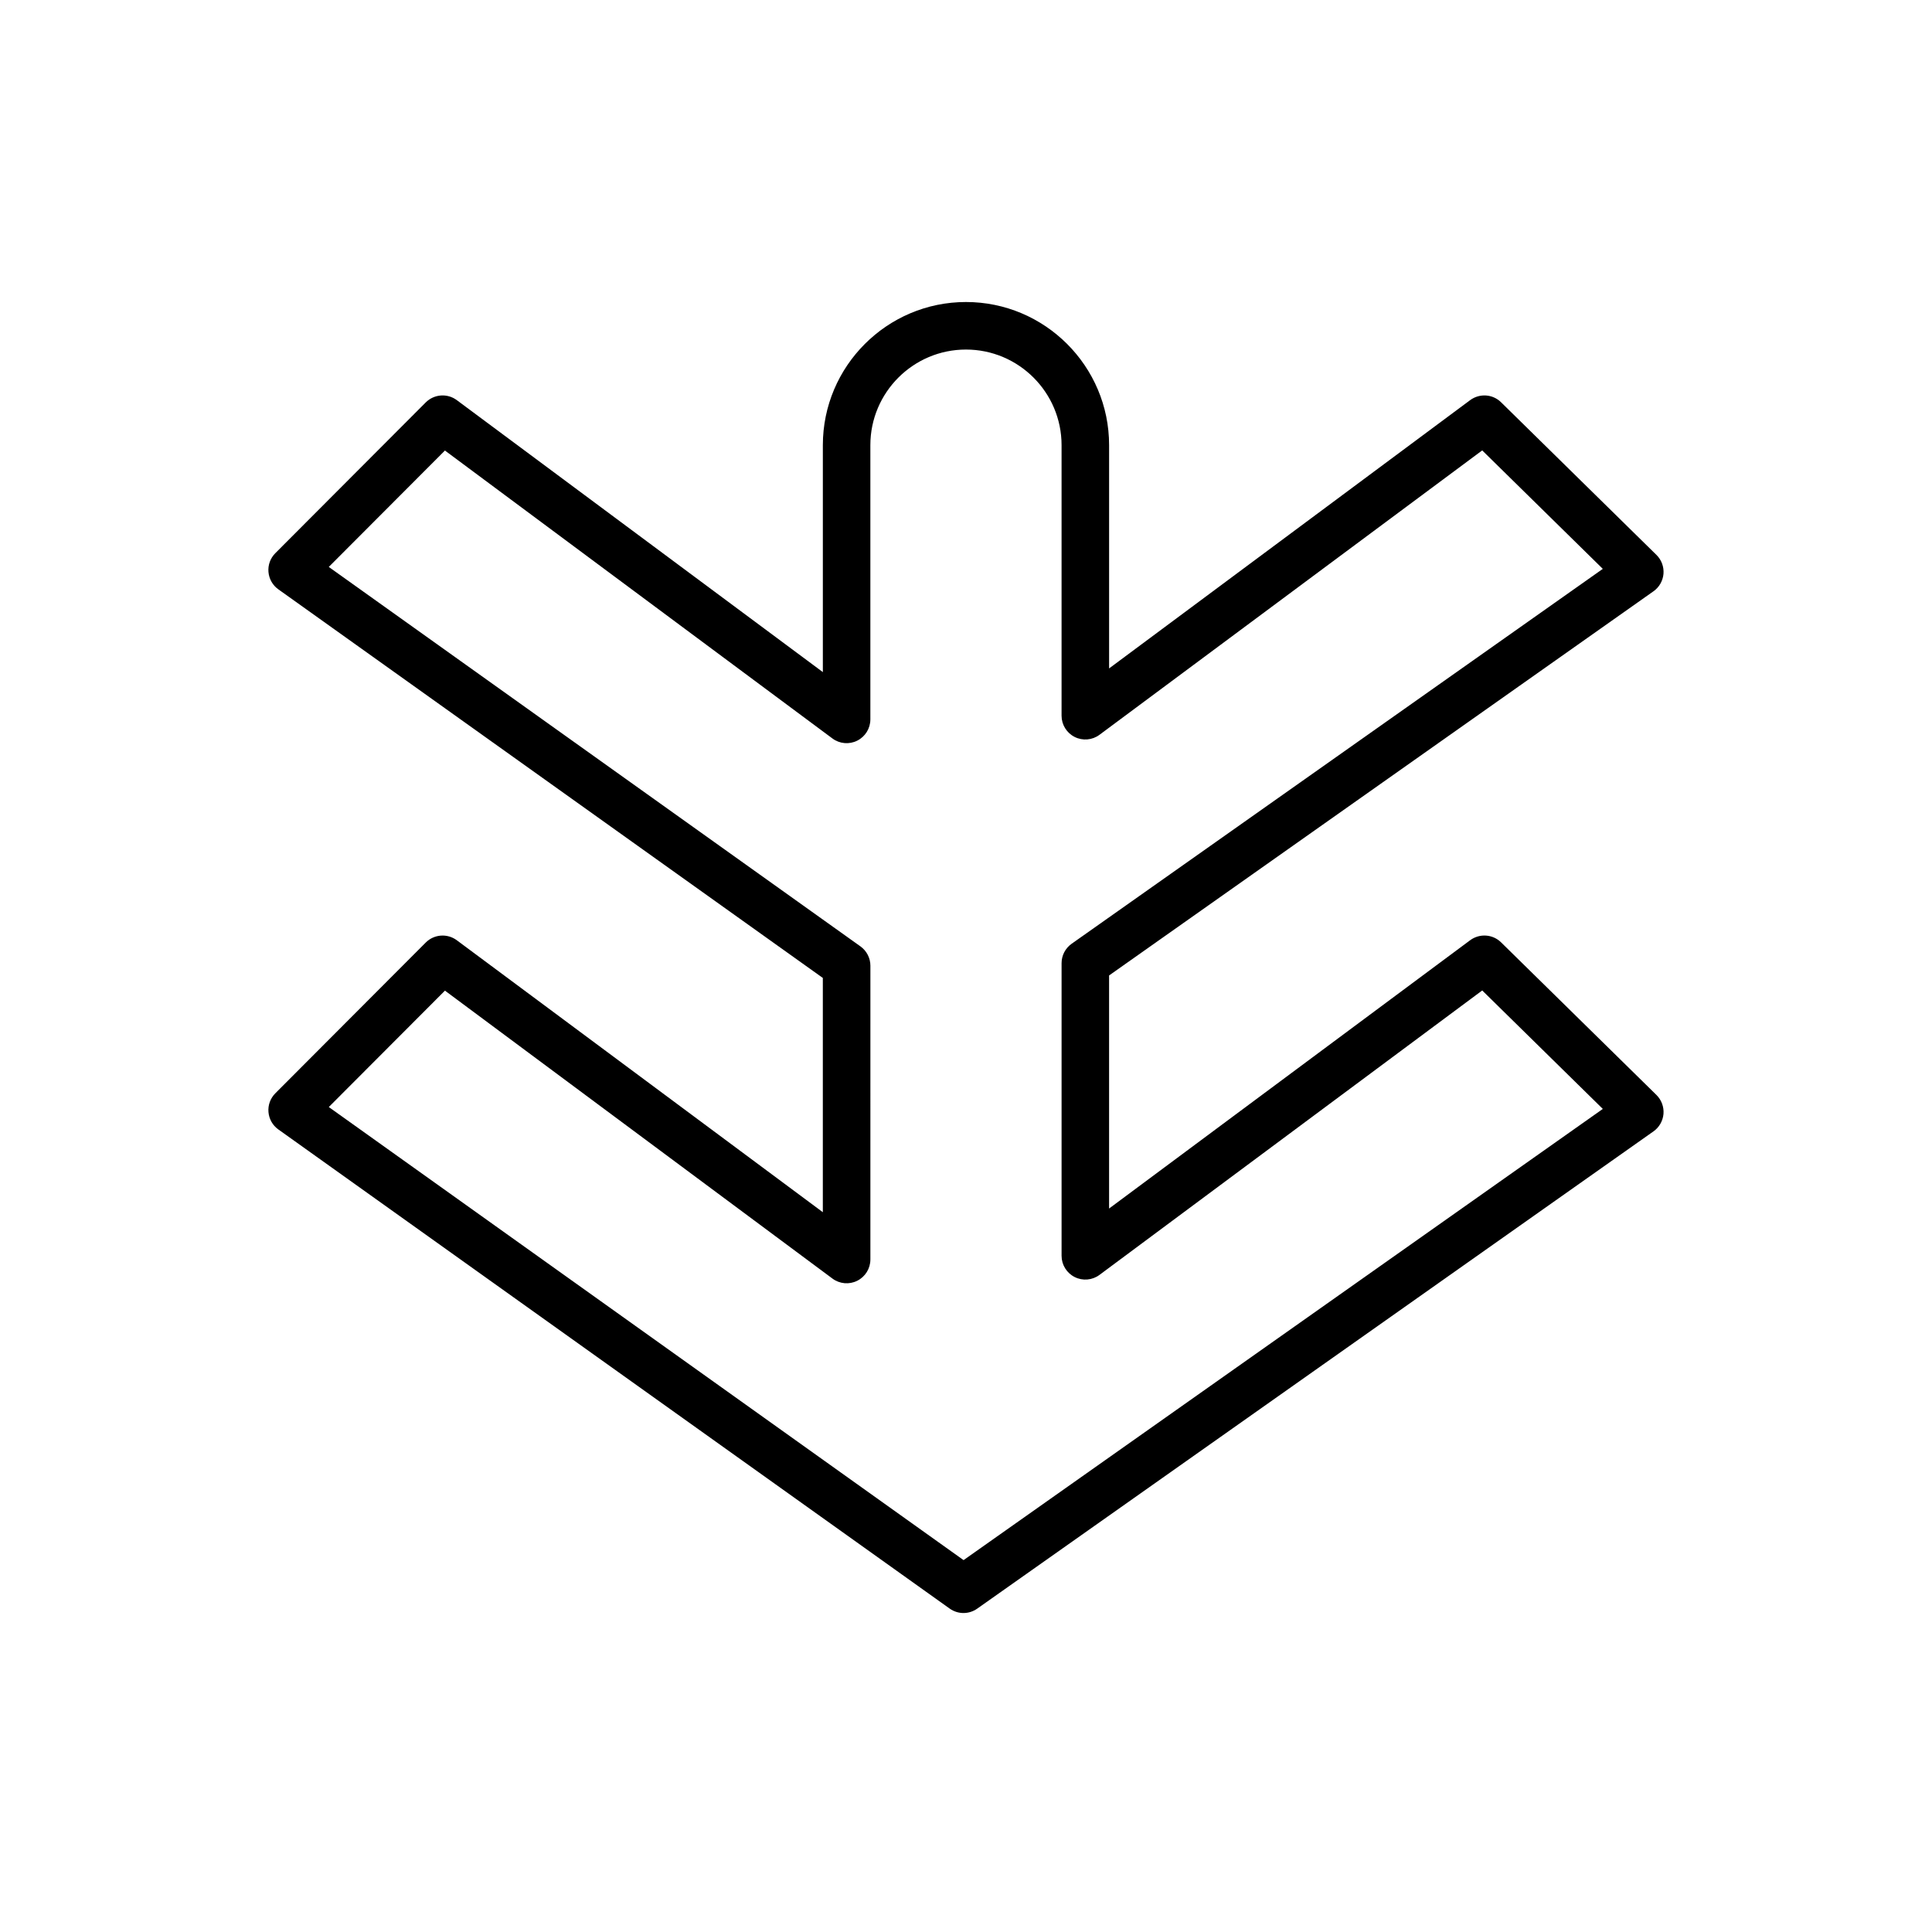 <?xml version="1.0" encoding="UTF-8"?>
<!-- Uploaded to: SVG Repo, www.svgrepo.com, Generator: SVG Repo Mixer Tools -->
<svg fill="#000000" width="800px" height="800px" version="1.1" viewBox="144 144 512 512" xmlns="http://www.w3.org/2000/svg">
 <path d="m265.05 393.17c-2.508-1.852-5.996-1.605-8.219 0.609l-39.871 39.965c-1.305 1.309-1.973 3.125-1.812 4.969 0.156 1.844 1.109 3.531 2.613 4.598l177.91 126.98c1.098 0.781 2.379 1.176 3.66 1.176 1.273 0 2.539-0.383 3.629-1.152l179.23-126.49c1.531-1.078 2.492-2.777 2.652-4.637 0.145-1.863-0.535-3.695-1.863-5.008l-41.188-40.457c-2.215-2.172-5.676-2.394-8.176-0.559l-95.695 71.109v-61.766l144.27-101.81c1.531-1.078 2.492-2.777 2.652-4.637 0.145-1.863-0.535-3.695-1.863-5l-41.188-40.461c-2.215-2.184-5.676-2.398-8.176-0.566l-95.691 71.105v-59.172c0-20.914-17.016-37.93-37.93-37.93s-37.93 17.016-37.93 37.93v60.148l-97.016-72.082c-2.508-1.859-5.996-1.598-8.219 0.609l-39.871 39.965c-1.305 1.309-1.973 3.125-1.812 4.969 0.156 1.844 1.109 3.531 2.613 4.598l144.3 102.99v62.082zm106.97 1.625-140.89-100.55 30.781-30.848 102.69 76.305c1.914 1.43 4.473 1.645 6.586 0.574 2.129-1.07 3.469-3.25 3.469-5.629v-72.676c0-13.973 11.367-25.336 25.336-25.336s25.336 11.367 25.336 25.336v71.699c0 2.379 1.34 4.559 3.469 5.629 2.121 1.07 4.68 0.855 6.586-0.574l101.42-75.363 31.961 31.395-140.76 99.344c-1.676 1.184-2.672 3.098-2.672 5.144v77.555c0 2.379 1.34 4.559 3.469 5.629 2.121 1.07 4.68 0.855 6.586-0.574l101.42-75.371 31.961 31.395-169.41 119.57-168.22-120.07 30.781-30.848 102.69 76.305c1.914 1.43 4.473 1.645 6.586 0.574 2.129-1.07 3.469-3.25 3.469-5.629l0.004-77.855c0-2.031-0.988-3.941-2.641-5.125z"/>
</svg>